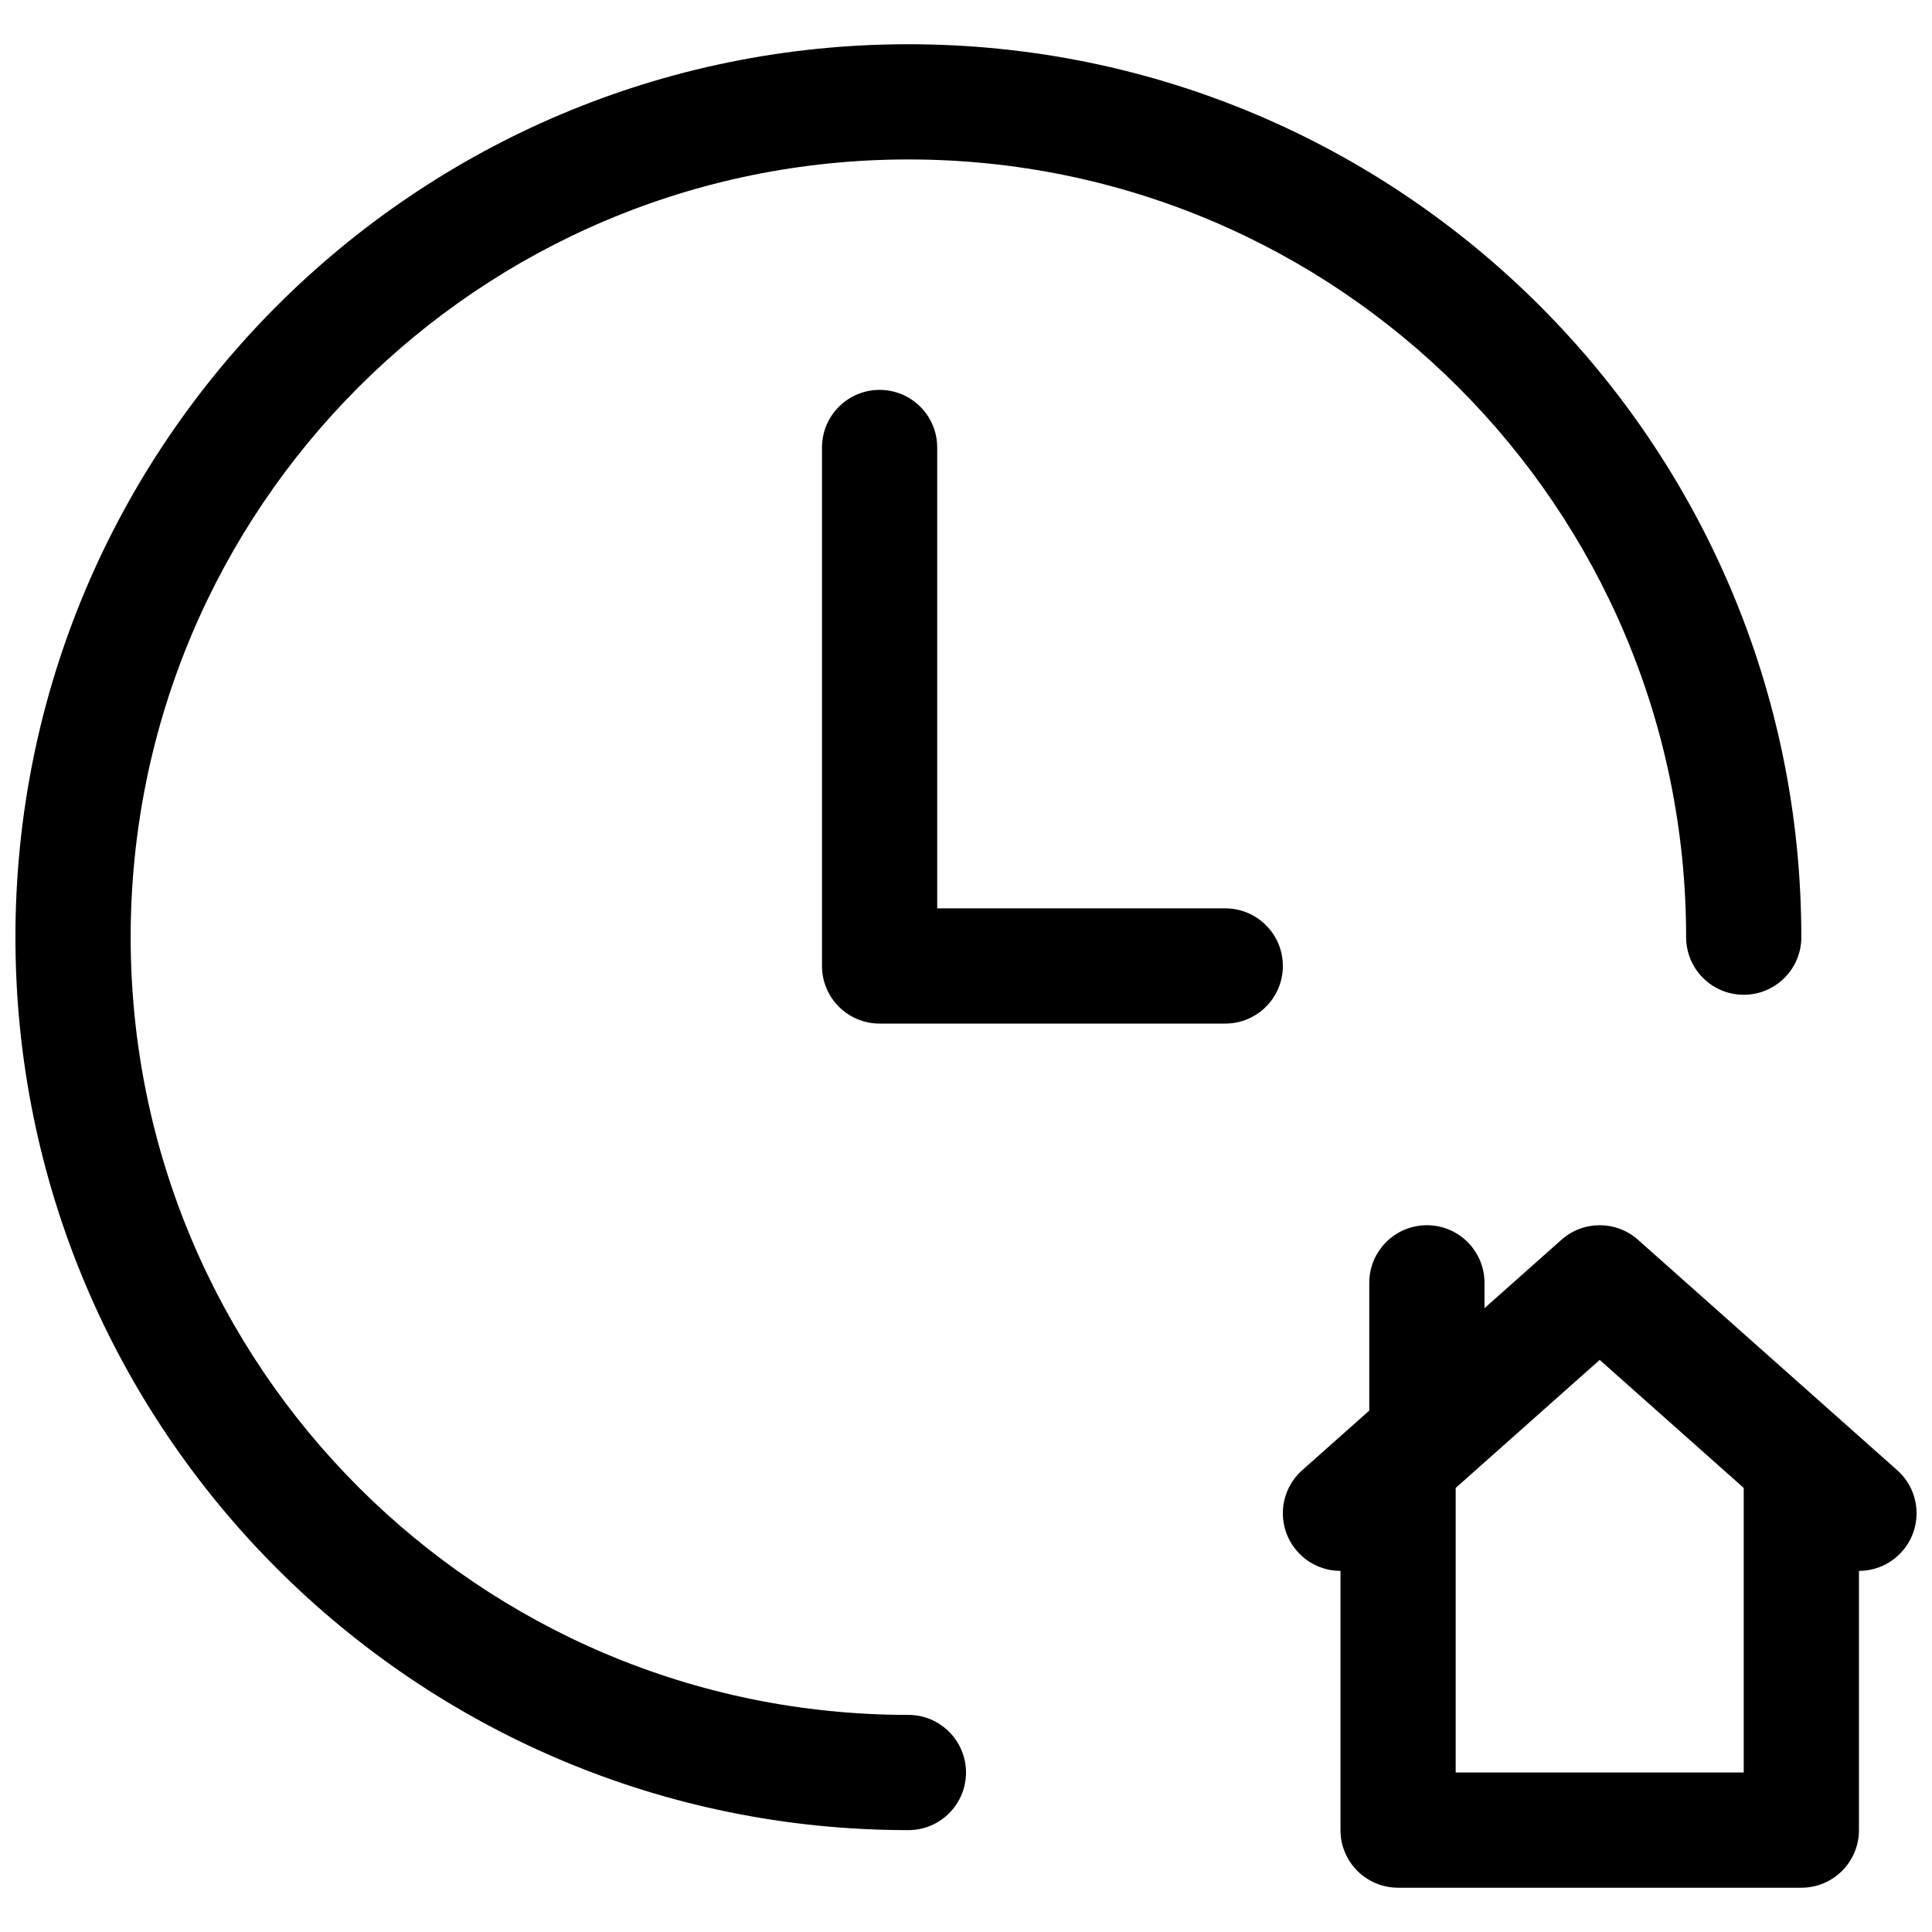 <?xml version="1.0" encoding="UTF-8"?>
<!-- The Best Svg Icon site in the world: iconSvg.co, Visit us! https://iconsvg.co -->
<svg width="800px" height="800px" version="1.1" viewBox="144 144 512 512" xmlns="http://www.w3.org/2000/svg">
 <defs>
  <clipPath id="a">
   <path d="m148.09 155h503.81v490h-503.81z"/>
  </clipPath>
 </defs>
 <g clip-path="url(#a)">
  <path d="m506.87 517.82v-33.859c0-8.43 6.836-15.266 15.266-15.266 8.434 0 15.27 6.836 15.27 15.266v6.715l20.391-18.125c5.785-5.141 14.5-5.141 20.285 0l68.699 61.07c6.305 5.602 6.871 15.25 1.27 21.551-3.016 3.394-7.203 5.125-11.41 5.125v68.703c0 8.43-6.836 15.266-15.266 15.266h-106.87c-8.43 0-15.266-6.836-15.266-15.266v-68.703c-4.207 0-8.395-1.73-11.41-5.125-5.602-6.301-5.035-15.949 1.266-21.551zm22.902 20.496v75.414h76.332v-75.414l-38.168-33.926zm91.602-145.96c0 8.434-6.836 15.27-15.27 15.27-8.43 0-15.266-6.836-15.266-15.27 0-113.83-92.277-206.1-206.11-206.1s-206.1 92.273-206.1 206.1 92.273 206.11 206.1 206.11c8.434 0 15.27 6.836 15.27 15.266 0 8.434-6.836 15.27-15.27 15.27-130.69 0-236.64-105.95-236.64-236.64 0-130.69 105.95-236.64 236.64-236.64 130.69 0 236.64 105.95 236.64 236.64zm-152.67-7.633c8.434 0 15.266 6.836 15.266 15.27 0 8.43-6.832 15.266-15.266 15.266h-91.602c-8.43 0-15.266-6.836-15.266-15.266v-137.4c0-8.434 6.836-15.27 15.266-15.27 8.434 0 15.266 6.836 15.266 15.27v122.13z"/>
 </g>
</svg>